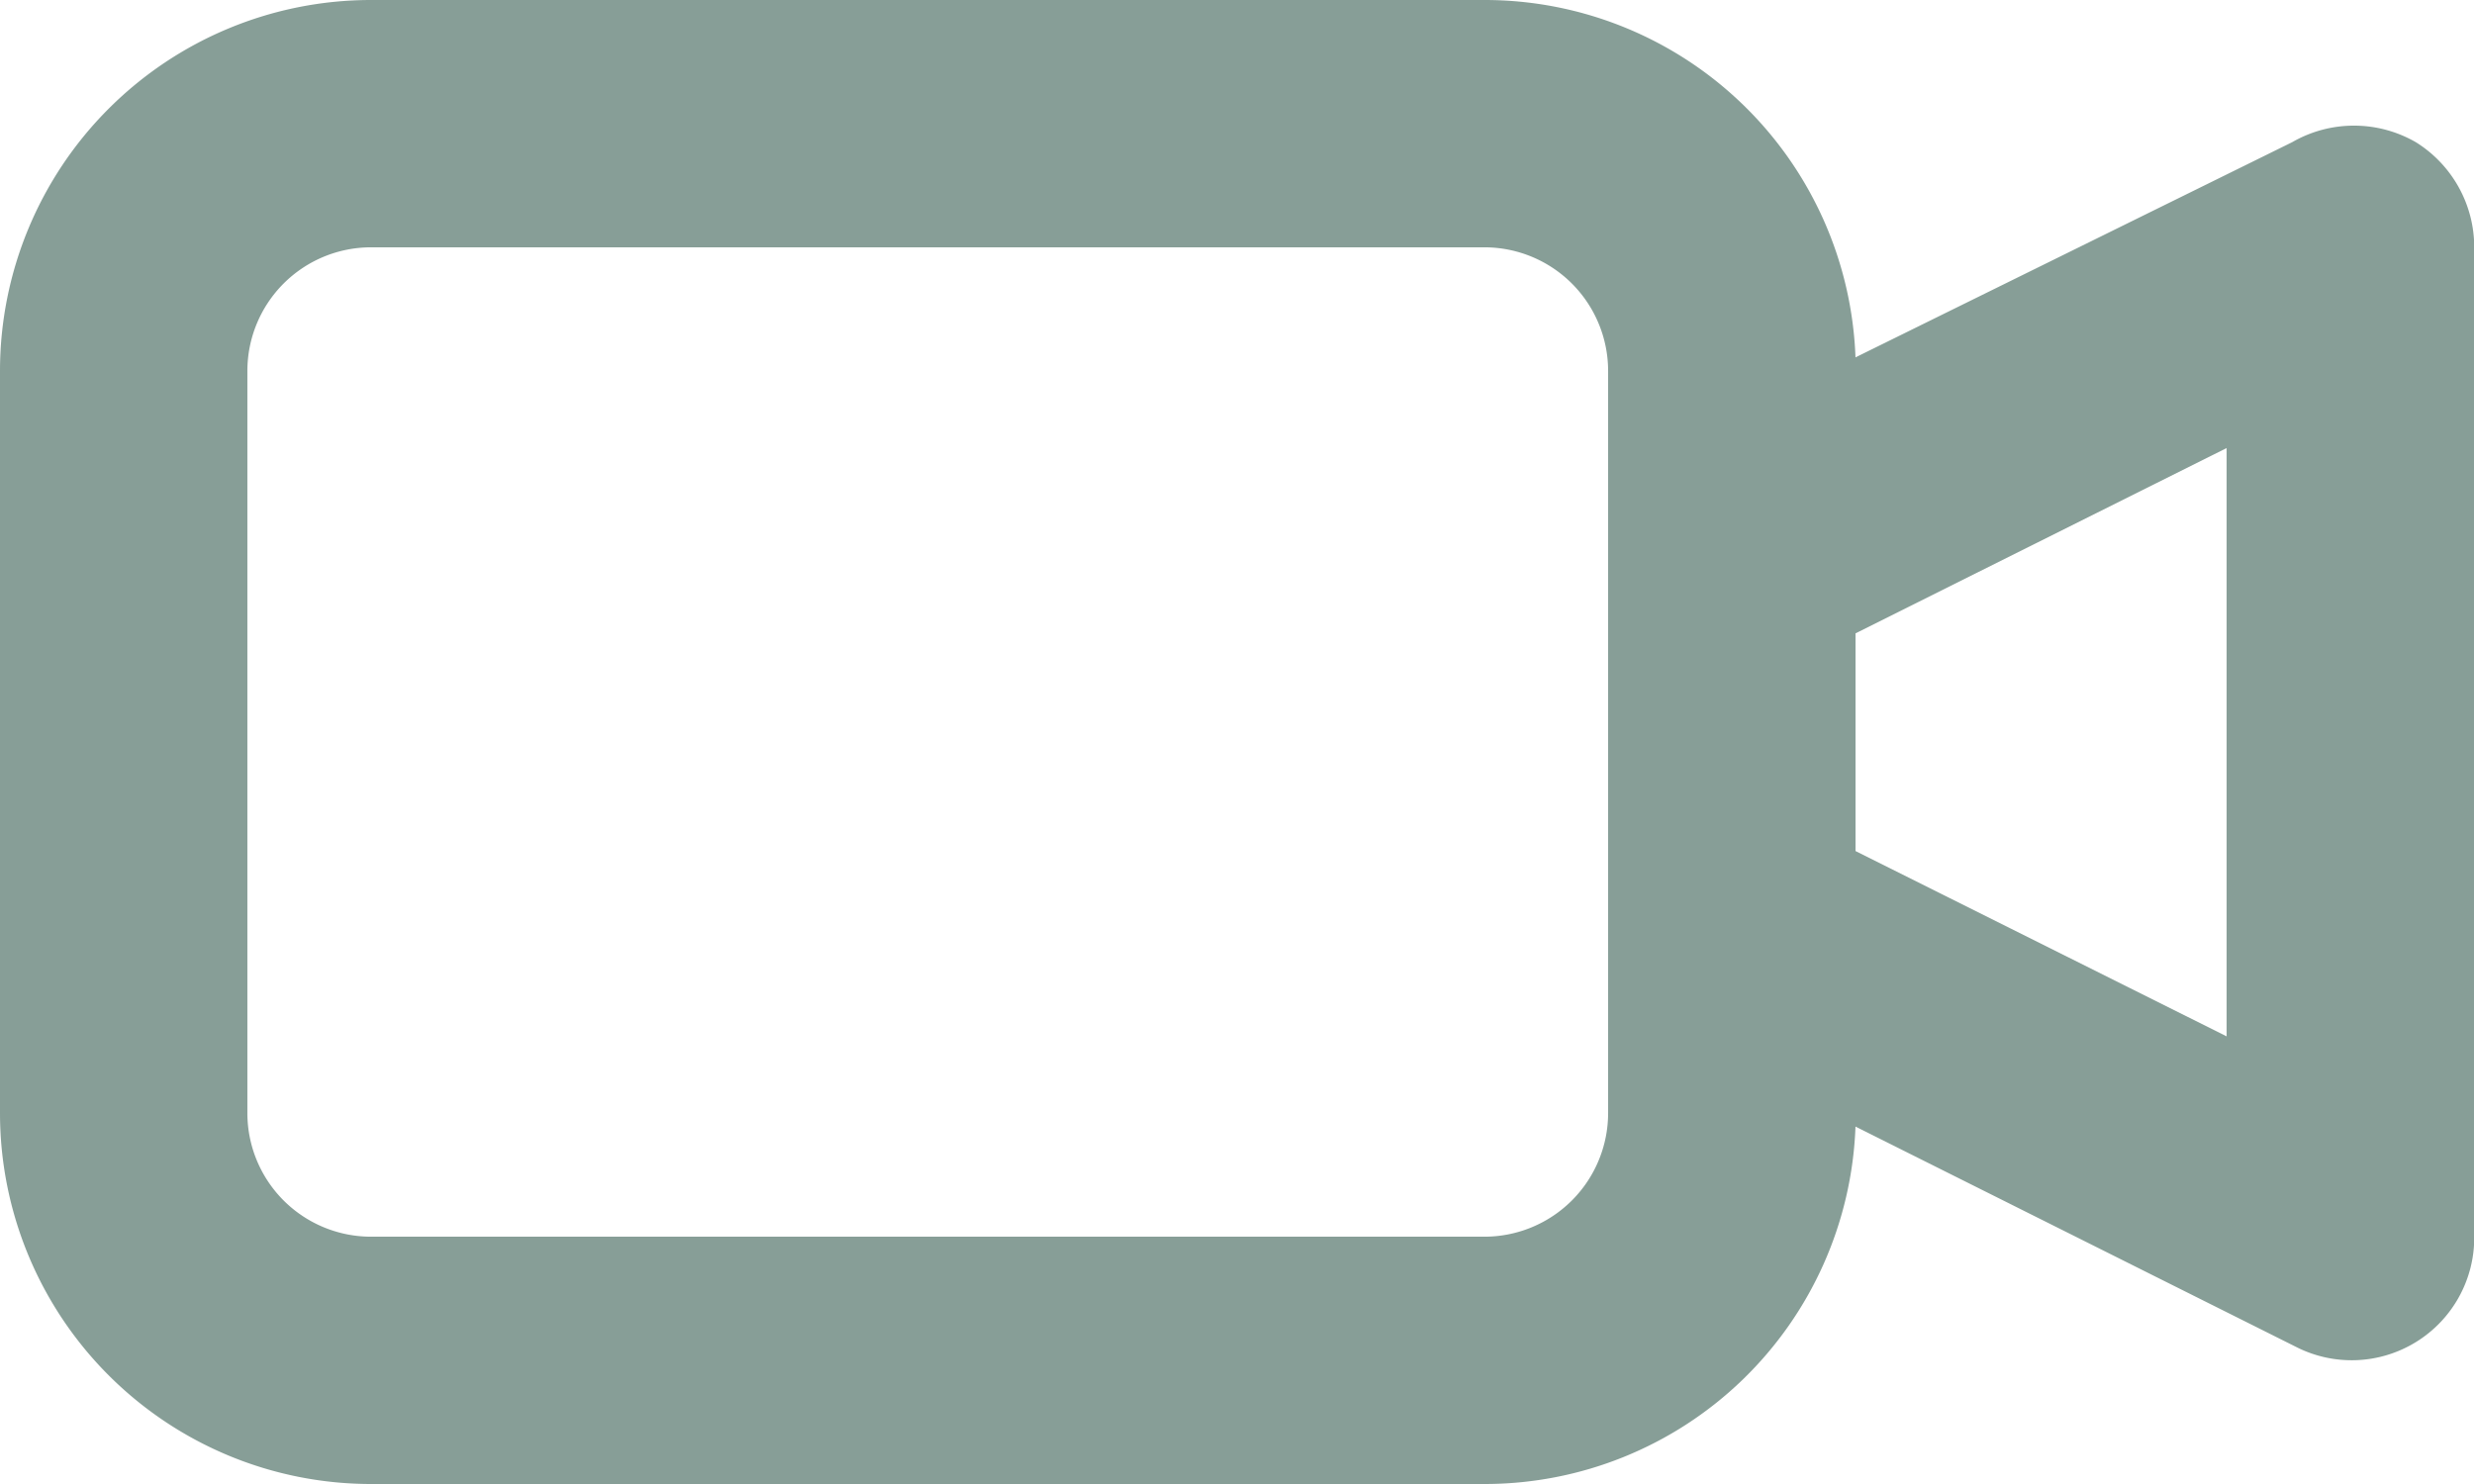 <svg xmlns="http://www.w3.org/2000/svg" width="53.395" height="32.037" viewBox="0 0 53.395 32.037">
  <g id="Group_83" data-name="Group 83" transform="translate(-1187.83 -644.231)">
    <path id="Path_39" data-name="Path 39" d="M54.14,9.07a2.67,2.67,0,0,0-2.67,0l-9.424,4.645A8.009,8.009,0,0,0,34.037,6H10.009A8.009,8.009,0,0,0,2,14.009V30.028a8.009,8.009,0,0,0,8.009,8.009H34.037a8.009,8.009,0,0,0,8.009-7.716l9.5,4.752A2.645,2.645,0,0,0,55.4,32.7V11.34A2.67,2.67,0,0,0,54.14,9.07ZM36.707,30.028a2.67,2.67,0,0,1-2.67,2.67H10.009a2.67,2.67,0,0,1-2.67-2.67V14.009a2.67,2.67,0,0,1,2.67-2.67H34.037a2.67,2.67,0,0,1,2.67,2.67Zm13.349-1.655-8.009-4v-4.7l8.009-4Z" transform="translate(1185.83 638.231)" fill="#103f31" opacity="0.5"/>
  </g>
</svg>
